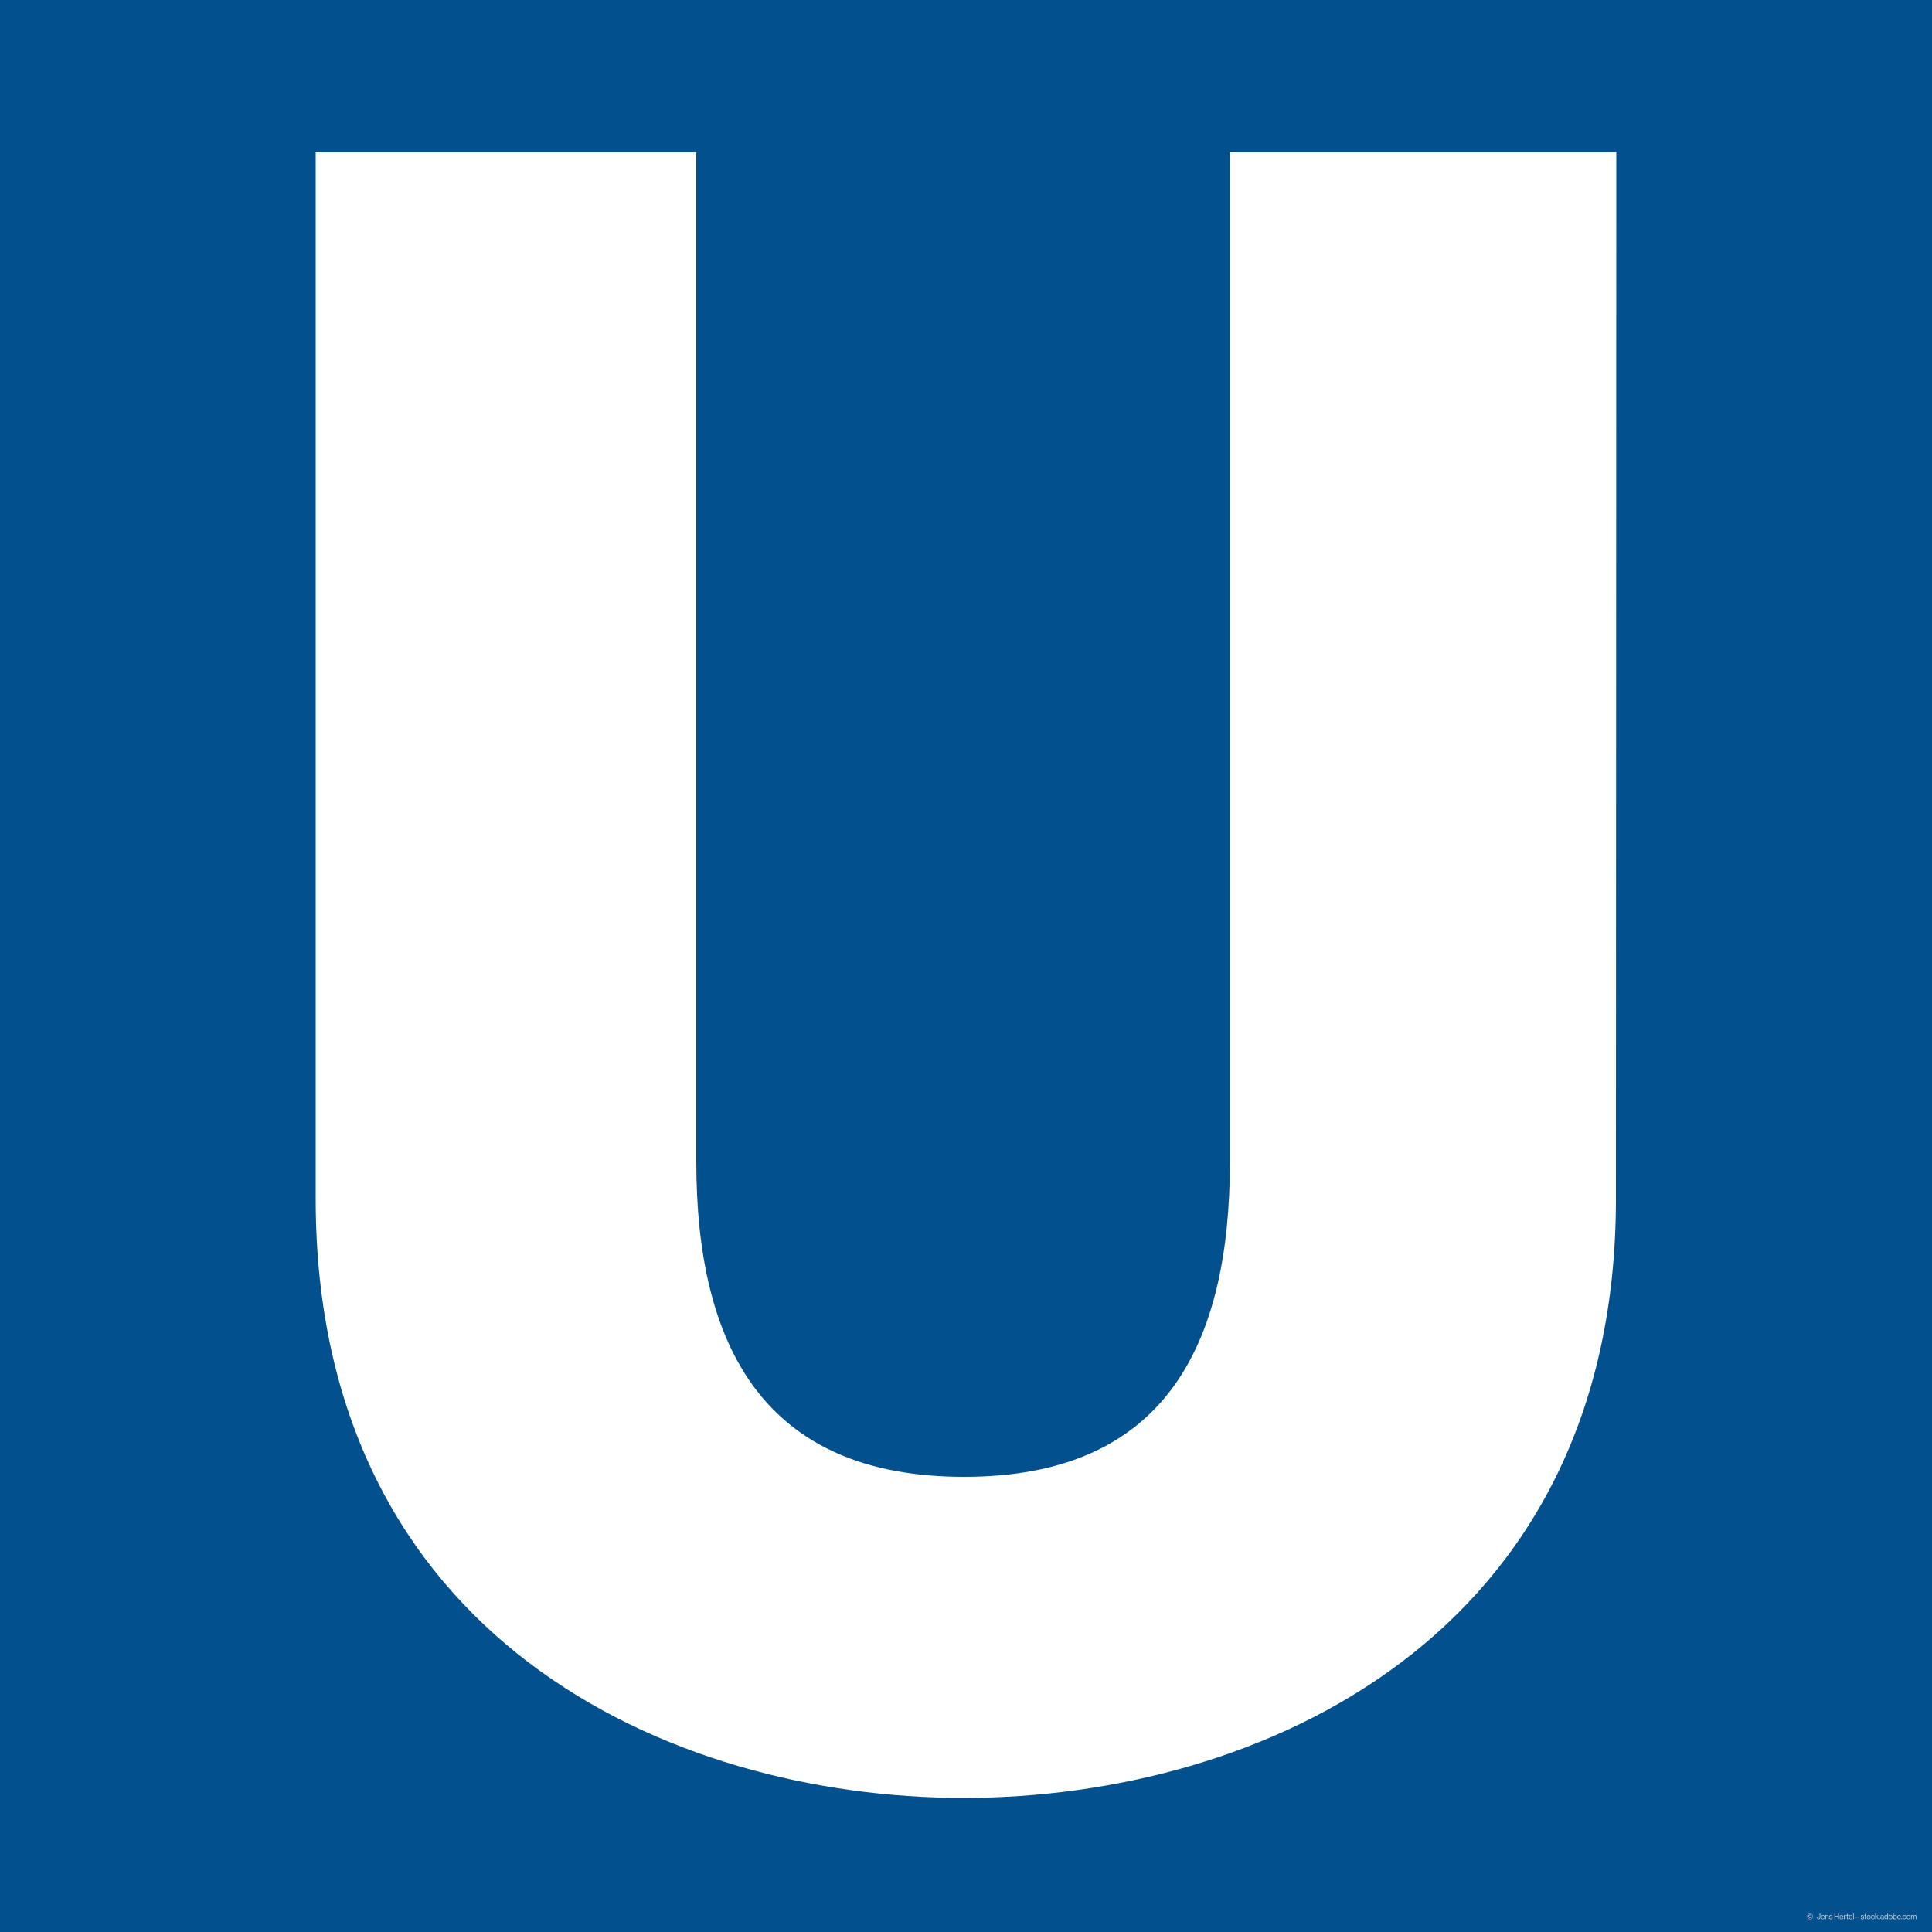 <?xml version="1.0" encoding="UTF-8"?><svg id="Ebene_3" xmlns="http://www.w3.org/2000/svg" viewBox="0 0 1500 1500"><rect width="1500" height="1500" style="fill:#03508e;"/><path d="M1254.9,118.2h-300v783.6c0,143.1-50.7,244.8-206.4,244.8s-207.9-101.7-207.9-244.8V118.2H245.1v812.7c0,340.2,273.9,465,503.1,465s506.4-124.5,506.4-465l.3-812.7h0Z" style="fill:#fff;"/><rect x="1040" y="1485.68" width="448.18" height="23" style="fill:none;"/><path d="M1403.1,1487.86c0-1.29.96-2.25,2.21-2.25s2.21.96,2.21,2.25-.96,2.24-2.21,2.24-2.21-.95-2.21-2.24ZM1407.24,1487.86c0-1.16-.83-2.01-1.93-2.01s-1.93.86-1.93,2.01.83,2.01,1.93,2.01,1.93-.85,1.93-2.01ZM1404.06,1487.85c0-.8.48-1.4,1.28-1.4.64,0,1.02.39,1.09.88h-.46c-.05-.29-.28-.49-.64-.49-.53,0-.8.44-.8,1.01s.31.99.8.99c.4,0,.63-.25.66-.58h.45c0,.25-.11.51-.3.68-.19.17-.45.28-.81.28-.75,0-1.27-.58-1.27-1.38Z" style="fill:#d6d6d8;"/><path d="M1410.77,1488.66v-.06h.54v.04c0,.77.24,1,.75,1,.43,0,.69-.22.69-.77v-3.18h.54v3.22c0,.69-.42,1.17-1.25,1.17-.78,0-1.27-.42-1.27-1.42Z" style="fill:#d6d6d8;"/><path d="M1413.79,1488.44c0-.9.59-1.64,1.48-1.64.93,0,1.43.72,1.43,1.75h-2.41c.04.63.38,1.12,1.01,1.12.45,0,.75-.22.86-.64h.48c-.14.67-.63,1.05-1.34,1.05-.95,0-1.51-.74-1.51-1.64ZM1414.31,1488.19h1.87c-.03-.62-.35-1-.91-1s-.89.43-.96,1Z" style="fill:#d6d6d8;"/><path d="M1417.67,1487.29h.01c.22-.3.54-.48.99-.48.65,0,1.05.36,1.05,1v2.19h-.49v-2.15c0-.4-.27-.63-.71-.63-.5,0-.86.35-.86.86v1.92h-.49v-3.12h.49v.41Z" style="fill:#d6d6d8;"/><path d="M1420.17,1488.99h.5c.07.54.43.69.89.69.51,0,.72-.22.72-.51,0-.35-.24-.44-.81-.56-.61-.13-1.16-.25-1.16-.93,0-.52.4-.86,1.12-.86.77,0,1.15.37,1.22.98h-.5c-.05-.41-.27-.59-.74-.59s-.63.2-.63.45c0,.34.3.4.84.51.63.13,1.15.26,1.15.98,0,.63-.51.95-1.23.95-.86,0-1.33-.4-1.38-1.1Z" style="fill:#d6d6d8;"/><path d="M1424.29,1485.69h.54v1.83h2.3v-1.83h.54v4.31h-.54v-2.04h-2.3v2.04h-.54v-4.31Z" style="fill:#d6d6d8;"/><path d="M1428.24,1488.44c0-.9.59-1.64,1.48-1.64.93,0,1.43.72,1.43,1.75h-2.41c.04.63.38,1.12,1.01,1.12.45,0,.75-.22.86-.64h.48c-.14.67-.63,1.05-1.34,1.05-.95,0-1.51-.74-1.51-1.64ZM1428.75,1488.19h1.87c-.03-.62-.35-1-.91-1s-.89.43-.96,1Z" style="fill:#d6d6d8;"/><path d="M1432.12,1487.4h.01c.19-.3.51-.55.93-.55.09,0,.14.01.2.04v.47h-.02c-.07-.02-.12-.03-.22-.03-.48,0-.9.36-.9.95v1.73h-.49v-3.12h.49v.52Z" style="fill:#d6d6d8;"/><path d="M1433.5,1486.88h.45v-.98h.49v.98h.6v.4h-.6v2.03c0,.22.11.29.31.29.1,0,.21-.02.26-.04h.02v.42c-.12.02-.25.04-.39.04-.4,0-.69-.16-.69-.6v-2.13h-.45v-.4Z" style="fill:#d6d6d8;"/><path d="M1435.35,1488.44c0-.9.59-1.64,1.48-1.64.93,0,1.43.72,1.43,1.75h-2.41c.04.63.38,1.12,1.01,1.12.45,0,.75-.22.86-.64h.48c-.14.67-.63,1.05-1.34,1.05-.95,0-1.51-.74-1.51-1.64ZM1435.86,1488.19h1.88c-.03-.62-.35-1-.91-1s-.89.43-.96,1Z" style="fill:#d6d6d8;"/><path d="M1438.76,1485.69h.49v4.31h-.49v-4.31Z" style="fill:#d6d6d8;"/><path d="M1440.55,1488.26h3.01v.42h-3.01v-.42Z" style="fill:#d6d6d8;"/><path d="M1444.66,1488.99h.5c.07.54.43.69.89.69.51,0,.72-.22.72-.51,0-.35-.24-.44-.81-.56-.61-.13-1.16-.25-1.16-.93,0-.52.4-.86,1.12-.86.77,0,1.15.37,1.22.98h-.5c-.05-.41-.27-.59-.74-.59s-.63.2-.63.45c0,.34.3.4.84.51.63.13,1.15.26,1.15.98,0,.63-.51.95-1.23.95-.86,0-1.33-.4-1.38-1.1Z" style="fill:#d6d6d8;"/><path d="M1447.49,1486.88h.45v-.98h.49v.98h.6v.4h-.6v2.03c0,.22.12.29.31.29.1,0,.21-.02.26-.04h.02v.42c-.11.02-.25.04-.39.04-.4,0-.69-.16-.69-.6v-2.13h-.45v-.4Z" style="fill:#d6d6d8;"/><path d="M1449.33,1488.44c0-.9.58-1.64,1.51-1.64s1.5.74,1.5,1.64-.57,1.64-1.5,1.64-1.51-.74-1.51-1.64ZM1451.84,1488.44c0-.69-.34-1.24-1-1.24s-1.01.55-1.01,1.24.34,1.23,1.01,1.23,1-.54,1-1.23Z" style="fill:#d6d6d8;"/><path d="M1452.66,1488.44c0-.9.58-1.64,1.51-1.64.74,0,1.22.42,1.33,1.08h-.49c-.07-.42-.37-.68-.84-.68-.66,0-1.01.55-1.01,1.24s.34,1.23,1.01,1.23c.51,0,.81-.29.85-.77h.48c-.07.75-.55,1.18-1.33,1.18-.93,0-1.51-.74-1.51-1.64Z" style="fill:#d6d6d8;"/><path d="M1456.91,1488.32l-.46.43v1.25h-.49v-4.31h.49v2.53l1.37-1.33h.62l-1.19,1.12,1.34,2h-.57l-1.1-1.68Z" style="fill:#d6d6d8;"/><path d="M1458.91,1489.4h.58v.6h-.58v-.6Z" style="fill:#d6d6d8;"/><path d="M1462,1489.56h0c-.19.24-.51.49-1.04.49-.59,0-1.05-.28-1.05-.87,0-.74.58-.89,1.36-1.01.44-.07.75-.11.75-.45s-.25-.55-.7-.55c-.51,0-.76.22-.78.69h-.47c.02-.6.42-1.06,1.24-1.06.66,0,1.15.25,1.15.99v1.48c0,.25.06.39.33.33h.02v.36c-.06.02-.14.05-.27.05-.32,0-.49-.14-.54-.46ZM1462.01,1488.85v-.53c-.16.1-.45.18-.71.23-.49.09-.88.17-.88.63,0,.42.33.51.65.51.65,0,.95-.48.95-.84Z" style="fill:#d6d6d8;"/><path d="M1462.99,1488.45c0-1.04.6-1.64,1.37-1.64.44,0,.78.22.98.51h.01v-1.63h.49v4.31h-.49v-.38h-.01c-.24.3-.52.47-.96.47-.85,0-1.38-.64-1.38-1.64ZM1465.38,1488.45c0-.72-.35-1.23-1-1.23-.59,0-.89.53-.89,1.23s.3,1.22.9,1.22c.69,0,.99-.52.99-1.22Z" style="fill:#d6d6d8;"/><path d="M1466.33,1488.44c0-.9.58-1.64,1.51-1.64s1.5.74,1.5,1.64-.57,1.64-1.5,1.64-1.51-.74-1.51-1.64ZM1468.84,1488.44c0-.69-.34-1.24-1-1.24s-1.01.55-1.01,1.24.34,1.23,1.01,1.23,1-.54,1-1.23Z" style="fill:#d6d6d8;"/><path d="M1470.33,1489.59h-.01v.41h-.49v-4.31h.49v1.64h.01c.24-.32.55-.52,1-.52.79,0,1.33.6,1.33,1.64s-.5,1.64-1.34,1.64c-.42,0-.73-.15-.98-.5ZM1472.15,1488.45c0-.7-.28-1.23-.87-1.23-.68,0-.99.55-.99,1.23s.33,1.22.99,1.22c.6,0,.88-.52.88-1.22Z" style="fill:#d6d6d8;"/><path d="M1472.97,1488.44c0-.9.59-1.64,1.48-1.64.93,0,1.43.72,1.43,1.75h-2.41c.04.63.38,1.12,1.01,1.12.45,0,.75-.22.86-.64h.48c-.14.67-.63,1.05-1.34,1.05-.95,0-1.51-.74-1.51-1.64ZM1473.48,1488.19h1.87c-.03-.62-.35-1-.91-1s-.89.43-.96,1Z" style="fill:#d6d6d8;"/><path d="M1476.24,1489.4h.58v.6h-.58v-.6Z" style="fill:#d6d6d8;"/><path d="M1477.09,1488.44c0-.9.58-1.64,1.51-1.64.74,0,1.22.42,1.33,1.08h-.49c-.07-.42-.37-.68-.84-.68-.66,0-1.01.55-1.01,1.24s.34,1.23,1.01,1.23c.51,0,.81-.29.85-.77h.48c-.07.75-.55,1.18-1.33,1.18-.93,0-1.51-.74-1.51-1.64Z" style="fill:#d6d6d8;"/><path d="M1480.22,1488.44c0-.9.58-1.64,1.51-1.64s1.5.74,1.5,1.64-.57,1.64-1.5,1.64-1.51-.74-1.51-1.64ZM1482.73,1488.44c0-.69-.34-1.24-1-1.24s-1.01.55-1.01,1.24.34,1.23,1.01,1.23,1-.54,1-1.23Z" style="fill:#d6d6d8;"/><path d="M1483.72,1486.88h.49v.45h.01c.19-.3.52-.52.92-.52s.68.19.81.55h.01c.2-.36.57-.55.95-.55.55,0,.95.36.95,1v2.19h-.49v-2.16c0-.39-.26-.61-.57-.61-.4,0-.77.35-.77.84v1.94h-.49v-2.16c0-.39-.22-.61-.54-.61-.38,0-.8.35-.8.84v1.94h-.49v-3.12Z" style="fill:#d6d6d8;"/></svg>